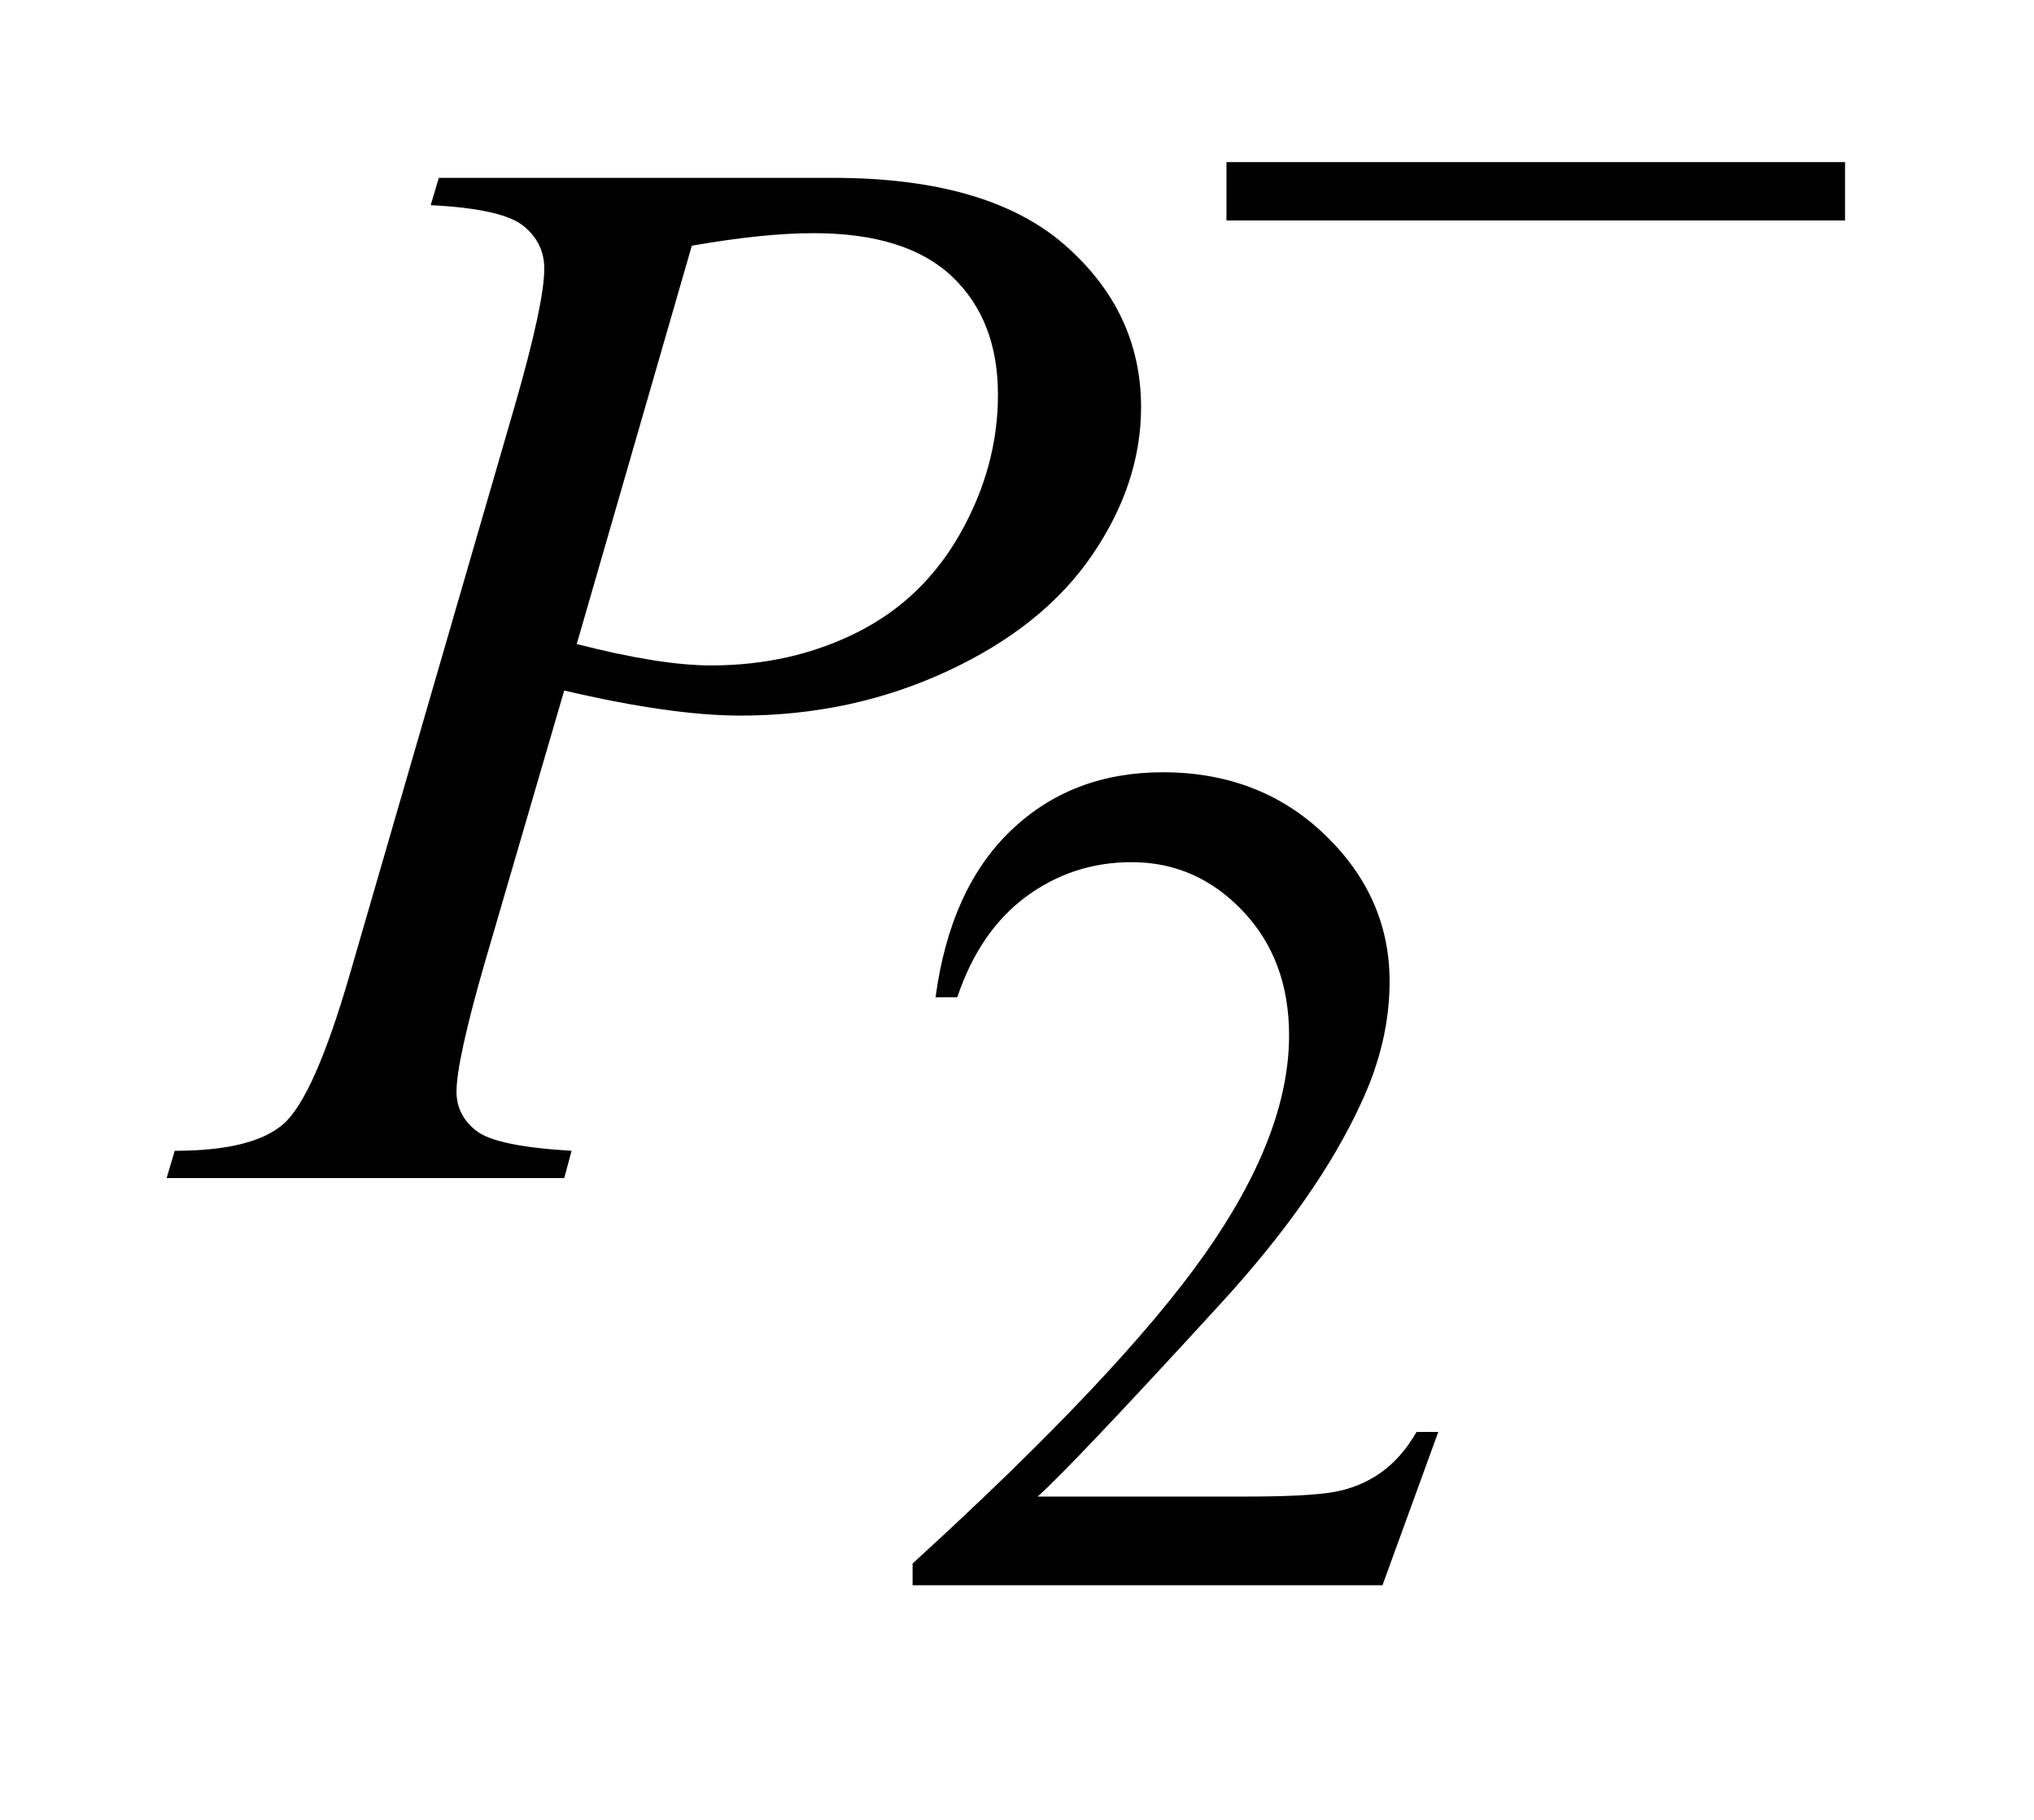 <?xml version="1.0" encoding="UTF-8"?>
<!DOCTYPE svg PUBLIC '-//W3C//DTD SVG 1.0//EN'
          'http://www.w3.org/TR/2001/REC-SVG-20010904/DTD/svg10.dtd'>
<svg stroke-dasharray="none" shape-rendering="auto" xmlns="http://www.w3.org/2000/svg" font-family="'Dialog'" text-rendering="auto" width="19" fill-opacity="1" color-interpolation="auto" color-rendering="auto" preserveAspectRatio="xMidYMid meet" font-size="12px" viewBox="0 0 19 17" fill="black" xmlns:xlink="http://www.w3.org/1999/xlink" stroke="black" image-rendering="auto" stroke-miterlimit="10" stroke-linecap="square" stroke-linejoin="miter" font-style="normal" stroke-width="1" height="17" stroke-dashoffset="0" font-weight="normal" stroke-opacity="1"
><!--Generated by the Batik Graphics2D SVG Generator--><defs id="genericDefs"
  /><g
  ><defs id="defs1"
    ><clipPath clipPathUnits="userSpaceOnUse" id="clipPath1"
      ><path d="M0.913 4.957 L12.928 4.957 L12.928 15.492 L0.913 15.492 L0.913 4.957 Z"
      /></clipPath
      ><clipPath clipPathUnits="userSpaceOnUse" id="clipPath2"
      ><path d="M29.16 158.364 L29.16 494.949 L413.027 494.949 L413.027 158.364 Z"
      /></clipPath
    ></defs
    ><g transform="scale(1.576,1.576) translate(-0.913,-4.957) matrix(0.031,0,0,0.031,0,0)"
    ><path d="M304.453 433.688 L293.781 463 L203.938 463 L203.938 458.844 Q243.578 422.688 259.75 399.773 Q275.922 376.859 275.922 357.875 Q275.922 343.391 267.055 334.07 Q258.188 324.75 245.828 324.75 Q234.594 324.75 225.672 331.32 Q216.75 337.891 212.484 350.578 L208.328 350.578 Q211.125 329.812 222.75 318.688 Q234.375 307.562 251.781 307.562 Q270.312 307.562 282.727 319.469 Q295.141 331.375 295.141 347.547 Q295.141 359.125 289.75 370.688 Q281.438 388.875 262.797 409.203 Q234.828 439.75 227.859 446.047 L267.625 446.047 Q279.75 446.047 284.633 445.148 Q289.516 444.25 293.445 441.492 Q297.375 438.734 300.297 433.688 L304.453 433.688 Z" stroke="none" clip-path="url(#clipPath2)"
    /></g
    ><g transform="matrix(0.049,0,0,0.049,-1.438,-7.811)"
    ><path d="M113 193.312 L188.094 193.312 Q217.625 193.312 232.25 206.039 Q246.875 218.766 246.875 237.047 Q246.875 251.531 237.594 265.172 Q228.312 278.812 210.031 287.32 Q191.75 295.828 170.516 295.828 Q157.297 295.828 136.906 291.047 L121.719 343.078 Q116.375 361.641 116.375 367.547 Q116.375 372.047 120.172 375 Q123.969 377.953 138.312 378.797 L136.906 384 L61.109 384 L62.656 378.797 Q77.562 378.797 83.398 373.664 Q89.234 368.531 95.984 345.328 L127.484 236.766 Q133.109 217.219 133.109 210.609 Q133.109 205.688 129.102 202.453 Q125.094 199.219 111.453 198.516 L113 193.312 ZM139.297 282.188 Q155.188 286.266 164.891 286.266 Q180.219 286.266 192.805 279.938 Q205.391 273.609 212.492 260.953 Q219.594 248.297 219.594 234.656 Q219.594 220.453 210.875 212.156 Q202.156 203.859 184.438 203.859 Q174.875 203.859 161.234 206.25 L139.297 282.188 Z" stroke="none" clip-path="url(#clipPath2)"
    /></g
    ><g transform="matrix(0.049,0,0,0.049,-1.438,-7.811)"
    ><path d="M263.156 190.312 L381.078 190.312 L381.078 201.438 L263.156 201.438 L263.156 190.312 Z" stroke="none" clip-path="url(#clipPath2)"
    /></g
  ></g
></svg
>
